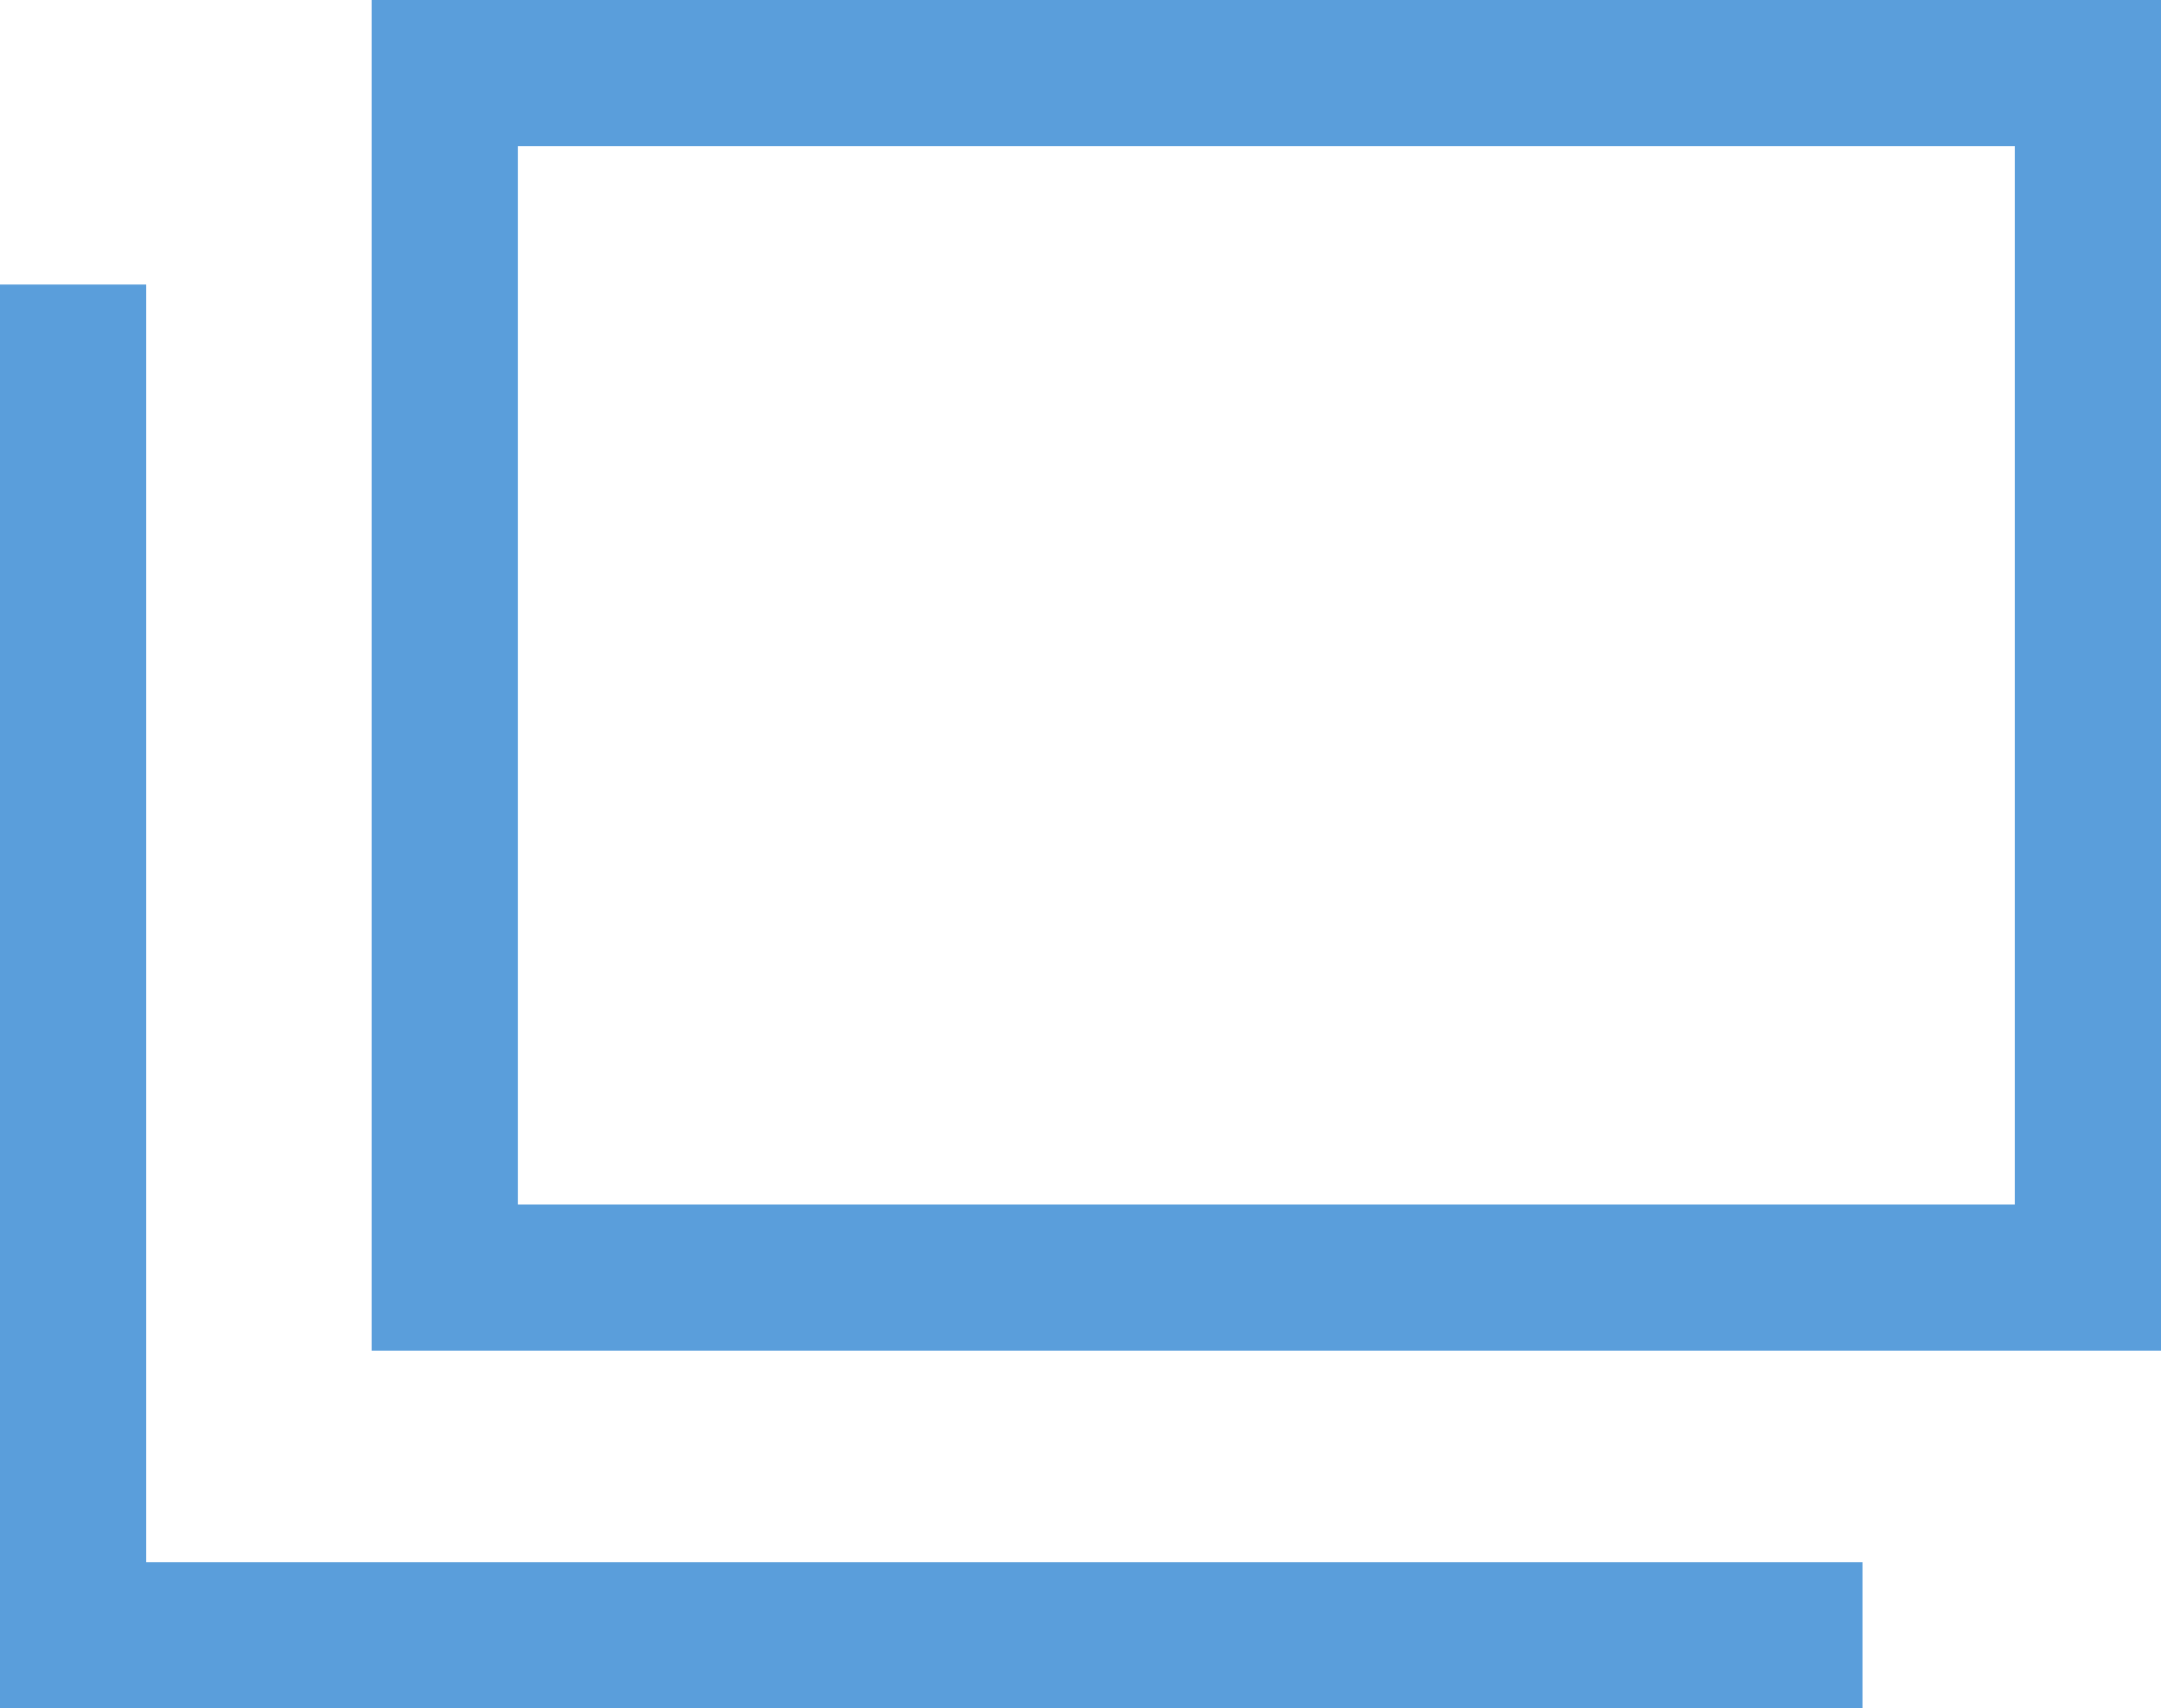 <svg xmlns="http://www.w3.org/2000/svg" width="20.87" height="16.499" viewBox="0 0 20.87 16.499">
  <g id="グループ_380" data-name="グループ 380" transform="translate(1 -0.001)">
    <path id="パス_781" data-name="パス 781" d="M39.912,1.413H54.369V11.634H39.912ZM38.5,13.046H55.781V0H38.5Z" transform="translate(-35.911)" fill="#5a9edb"/>
    <path id="パス_782" data-name="パス 782" d="M0,26V39.751H17.987V38.339H1.412V26Z" transform="translate(-1 -23.251)" fill="#5a9edb"/>
  </g>
</svg>

